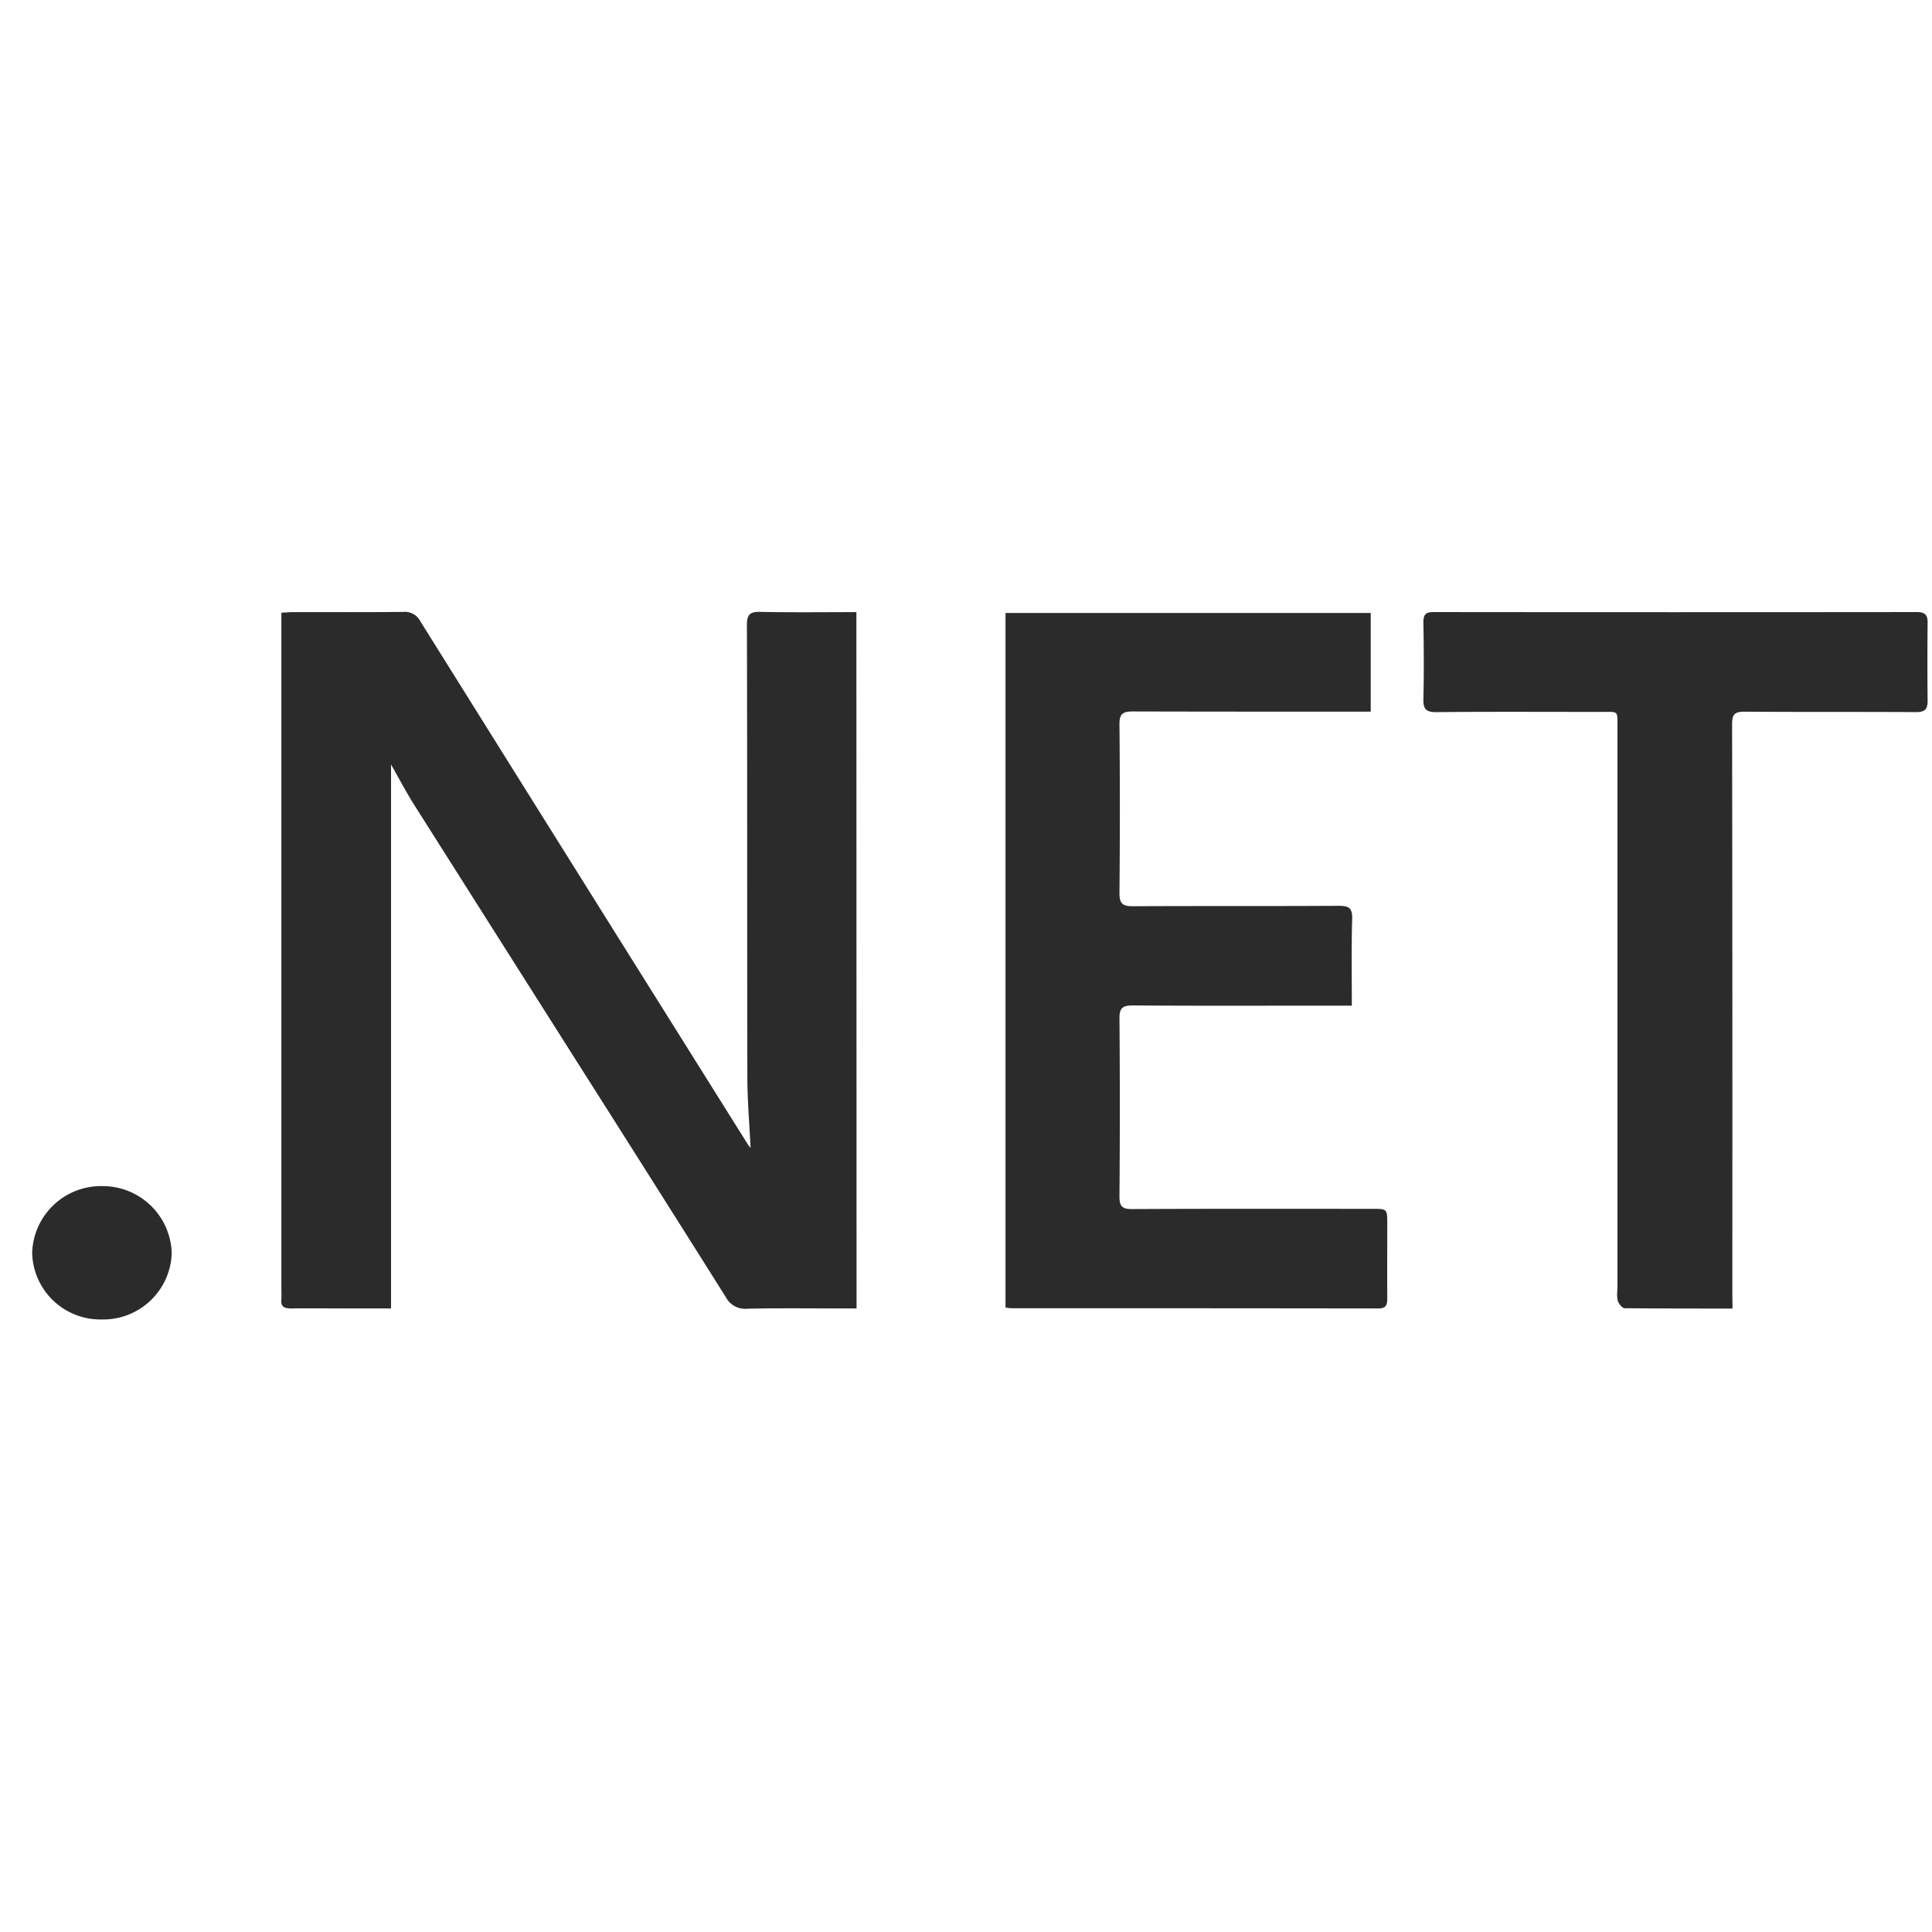 <svg xmlns="http://www.w3.org/2000/svg" xmlns:xlink="http://www.w3.org/1999/xlink" width="60" height="60" viewBox="0 0 60 60">
  <defs>
    <clipPath id="clip-icon-net-dark">
      <rect width="60" height="60"/>
    </clipPath>
  </defs>
  <g id="icon-net-dark" clip-path="url(#clip-icon-net-dark)">
    <g id="icon-net" transform="translate(1 19)">
      <g id="Group_115" data-name="Group 115" transform="translate(0 0)">
        <path id="Path_43" data-name="Path 43" d="M-1012.857-57.243h-.386c-1,0-2-.013-3.007.008a.674.674,0,0,1-.666-.358q-2.3-3.653-4.612-7.293-2.532-3.994-5.062-7.989c-.268-.425-.5-.872-.724-1.26v16.892h-1.17c-.645,0-1.29-.007-1.935,0-.219,0-.328-.059-.3-.292a1.725,1.725,0,0,0,0-.207V-78.85c.153-.008.275-.019.4-.019,1.129,0,2.258.006,3.387-.006a.539.539,0,0,1,.527.29q5.087,8.138,10.186,16.269a.864.864,0,0,0,.071.085c-.036-.744-.1-1.472-.1-2.2-.01-4.678,0-9.355-.014-14.033,0-.309.077-.419.4-.412.99.021,1.98.008,3,.008Z" transform="translate(1038.458 78.878)" fill="#2b2b2b"/>
        <path id="Path_44" data-name="Path 44" d="M-694.606-66.105h-1.13c-1.89,0-3.78.007-5.67-.007-.308,0-.418.07-.416.4q.022,2.766,0,5.531c0,.3.075.394.386.393,2.489-.013,4.978-.007,7.468-.007.462,0,.463,0,.463.477,0,.772-.005,1.544,0,2.316,0,.218-.063.305-.294.3q-5.687-.008-11.374-.006a1.73,1.73,0,0,1-.188-.022V-78.3h11.342v3.064h-.4c-2.328,0-4.656,0-6.984-.006-.3,0-.422.061-.419.394q.024,2.627,0,5.255c0,.332.114.4.418.4,2.132-.012,4.264,0,6.4-.013.309,0,.418.072.409.4C-694.621-67.923-694.606-67.038-694.606-66.105Z" transform="translate(735.588 78.337)" fill="#2b2b2b"/>
        <path id="Path_45" data-name="Path 45" d="M-508.12-57.2c-1.161,0-2.255,0-3.349-.01-.075,0-.18-.133-.214-.226a1.03,1.03,0,0,1-.011-.343q0-8.712,0-17.423c0-.592.049-.526-.51-.527-1.706,0-3.411-.01-5.116.007-.328,0-.407-.1-.4-.411.019-.795.014-1.59,0-2.385,0-.244.081-.312.318-.312q7.5.008,15,0c.26,0,.344.086.341.335q-.013,1.21,0,2.42c0,.267-.089.354-.362.352-1.774-.011-3.549,0-5.324-.013-.306,0-.387.083-.386.388q.013,8.815.007,17.63Z" transform="translate(560.925 78.838)" fill="#2b2b2b"/>
        <path id="Path_46" data-name="Path 46" d="M-1138.237,181.148a2.129,2.129,0,0,1-2.176,2.046,2.119,2.119,0,0,1-2.158-2.063,2.139,2.139,0,0,1,2.21-2.078A2.143,2.143,0,0,1-1138.237,181.148Z" transform="translate(1142.57 -161.217)" fill="#2b2b2b"/>
      </g>
    </g>
  </g>
</svg>

